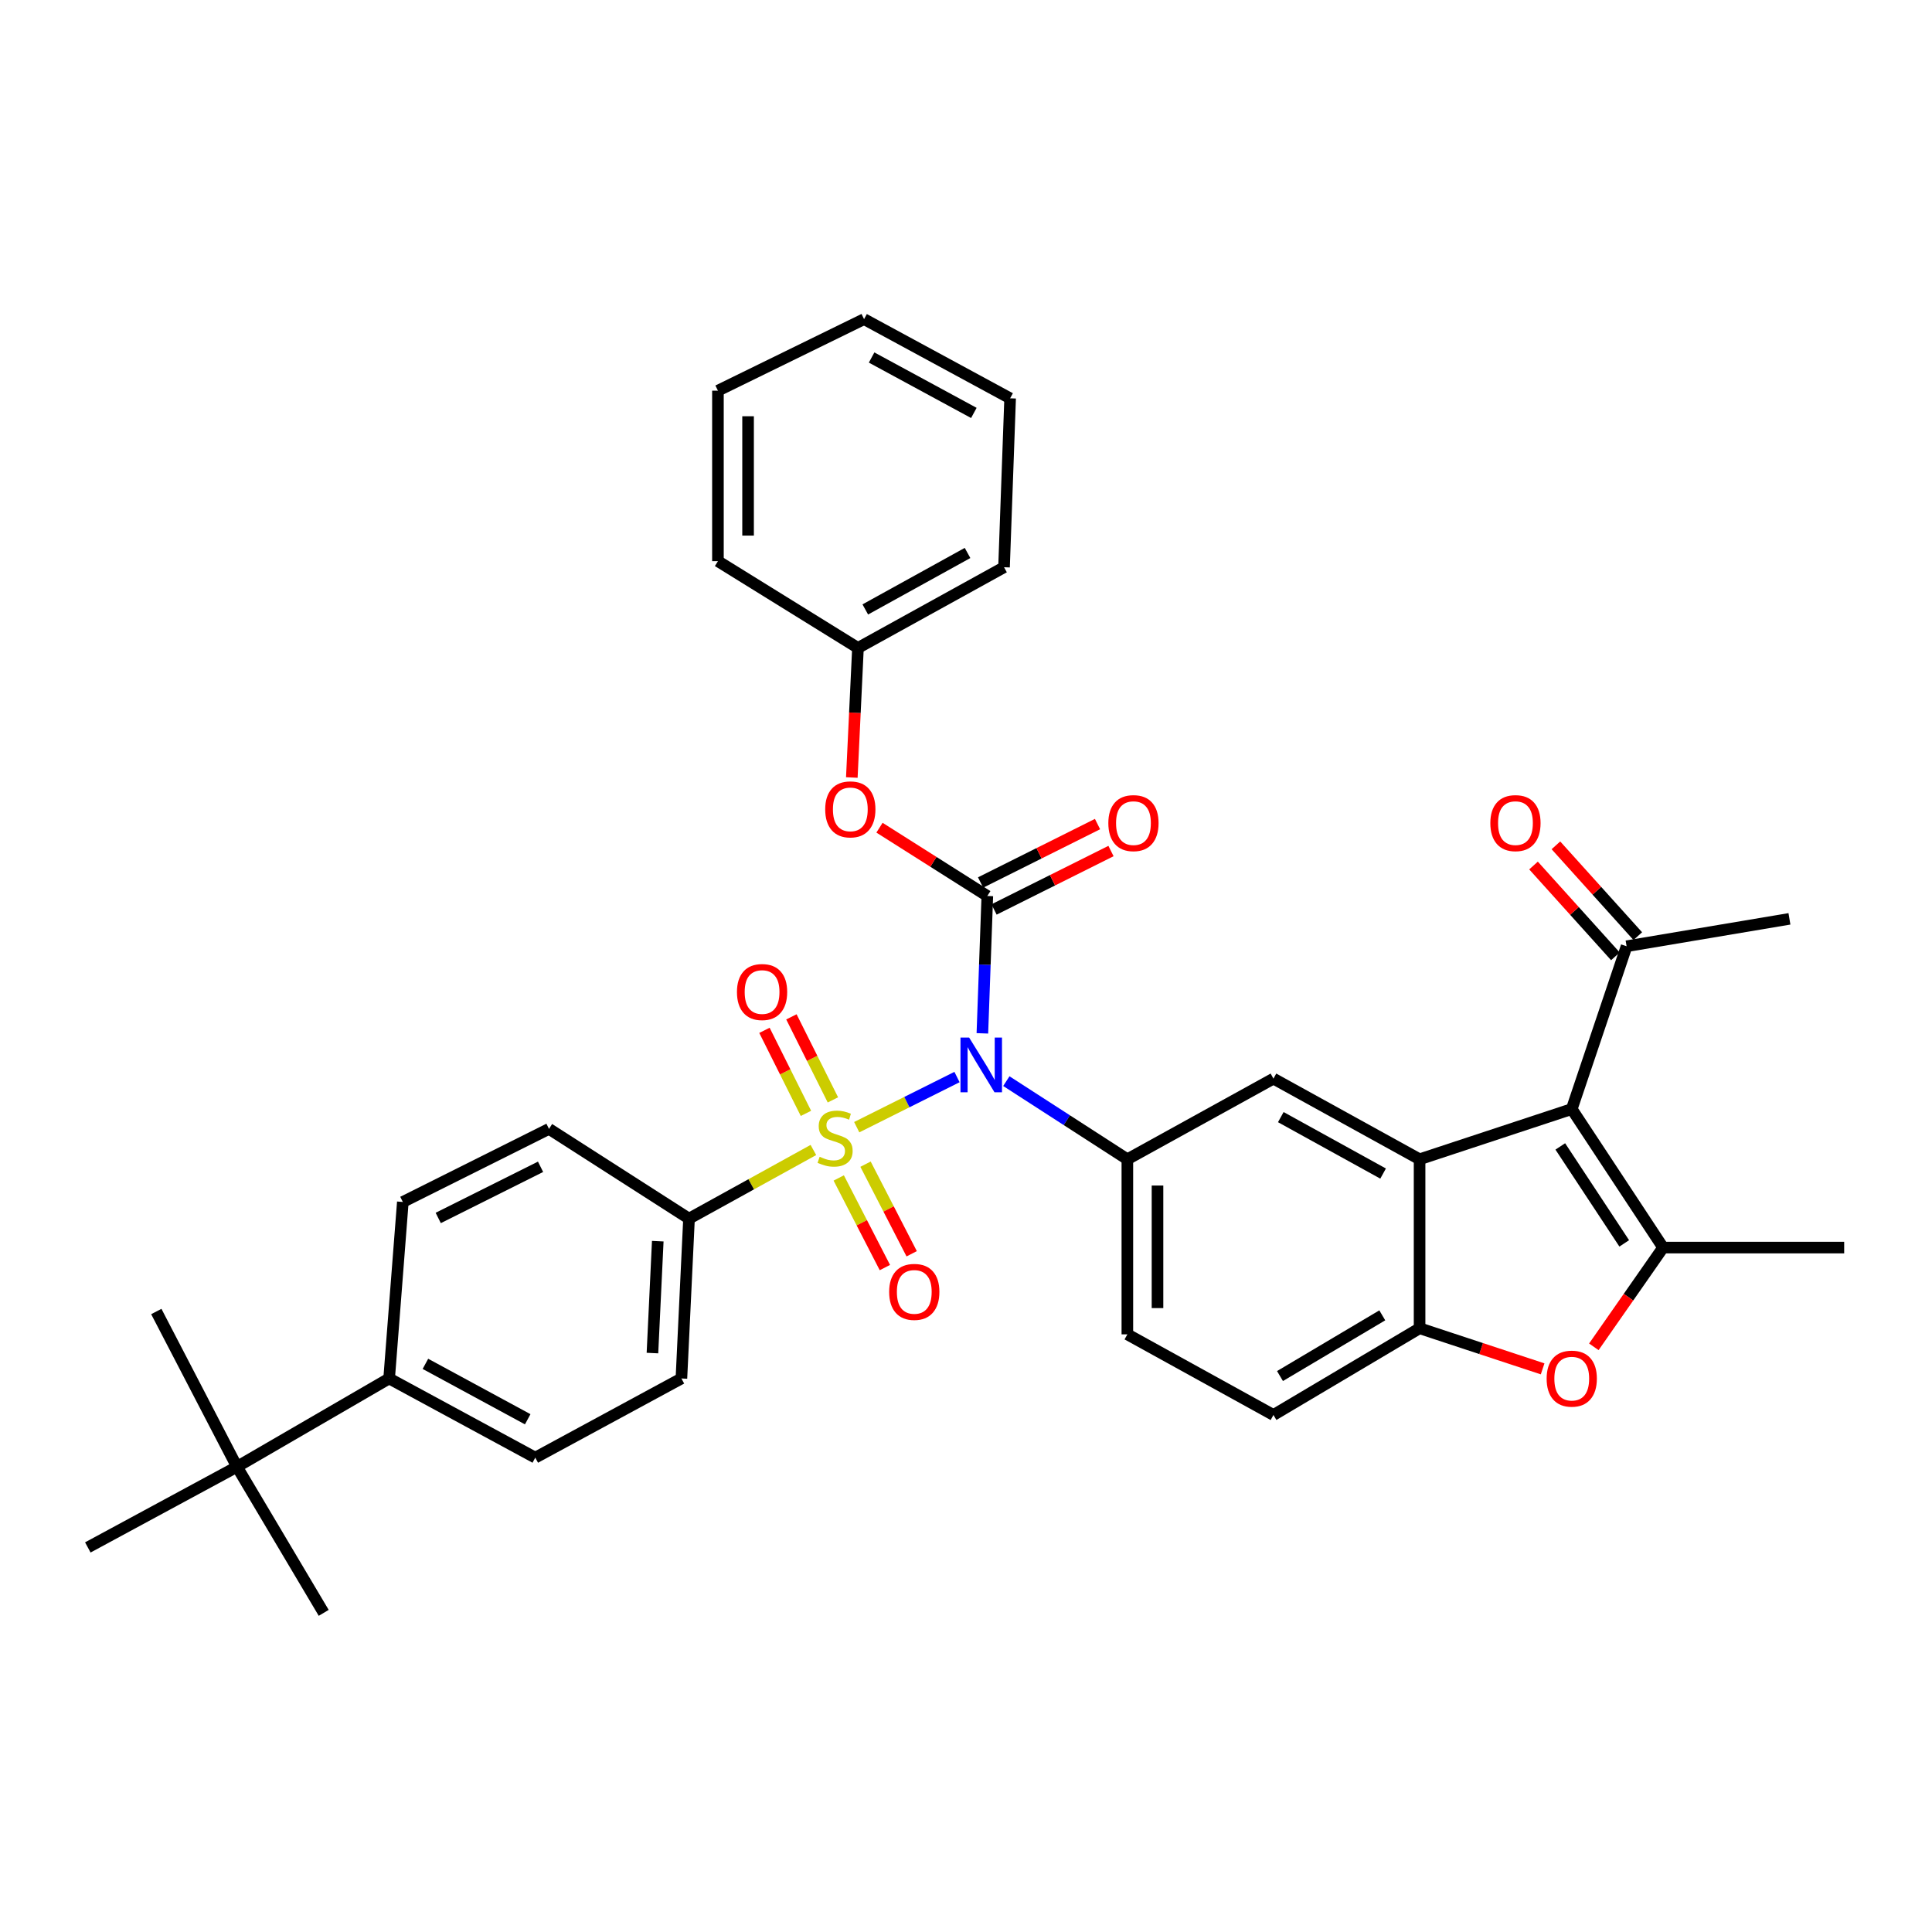 <?xml version='1.0' encoding='iso-8859-1'?>
<svg version='1.1' baseProfile='full'
              xmlns='http://www.w3.org/2000/svg'
                      xmlns:rdkit='http://www.rdkit.org/xml'
                      xmlns:xlink='http://www.w3.org/1999/xlink'
                  xml:space='preserve'
width='1000px' height='1000px' viewBox='0 0 1000 1000'>
<!-- END OF HEADER -->
<rect style='opacity:1.0;fill:#FFFFFF;stroke:none' width='1000' height='1000' x='0' y='0'> </rect>
<path class='bond-0' d='M 443.441,583.427 L 469.394,570.452' style='fill:none;fill-rule:evenodd;stroke:#CCCC00;stroke-width:6px;stroke-linecap:butt;stroke-linejoin:miter;stroke-opacity:1' />
<path class='bond-0' d='M 469.394,570.452 L 495.346,557.477' style='fill:none;fill-rule:evenodd;stroke:#0000FF;stroke-width:6px;stroke-linecap:butt;stroke-linejoin:miter;stroke-opacity:1' />
<path class='bond-9' d='M 421.008,595.228 L 388.82,612.996' style='fill:none;fill-rule:evenodd;stroke:#CCCC00;stroke-width:6px;stroke-linecap:butt;stroke-linejoin:miter;stroke-opacity:1' />
<path class='bond-9' d='M 388.82,612.996 L 356.632,630.765' style='fill:none;fill-rule:evenodd;stroke:#000000;stroke-width:6px;stroke-linecap:butt;stroke-linejoin:miter;stroke-opacity:1' />
<path class='bond-11' d='M 434.127,609.712 L 446.07,632.903' style='fill:none;fill-rule:evenodd;stroke:#CCCC00;stroke-width:6px;stroke-linecap:butt;stroke-linejoin:miter;stroke-opacity:1' />
<path class='bond-11' d='M 446.07,632.903 L 458.012,656.094' style='fill:none;fill-rule:evenodd;stroke:#FF0000;stroke-width:6px;stroke-linecap:butt;stroke-linejoin:miter;stroke-opacity:1' />
<path class='bond-11' d='M 447.997,602.569 L 459.94,625.76' style='fill:none;fill-rule:evenodd;stroke:#CCCC00;stroke-width:6px;stroke-linecap:butt;stroke-linejoin:miter;stroke-opacity:1' />
<path class='bond-11' d='M 459.94,625.76 L 471.883,648.951' style='fill:none;fill-rule:evenodd;stroke:#FF0000;stroke-width:6px;stroke-linecap:butt;stroke-linejoin:miter;stroke-opacity:1' />
<path class='bond-12' d='M 431.111,569.302 L 420.372,547.813' style='fill:none;fill-rule:evenodd;stroke:#CCCC00;stroke-width:6px;stroke-linecap:butt;stroke-linejoin:miter;stroke-opacity:1' />
<path class='bond-12' d='M 420.372,547.813 L 409.632,526.324' style='fill:none;fill-rule:evenodd;stroke:#FF0000;stroke-width:6px;stroke-linecap:butt;stroke-linejoin:miter;stroke-opacity:1' />
<path class='bond-12' d='M 417.156,576.277 L 406.416,554.788' style='fill:none;fill-rule:evenodd;stroke:#CCCC00;stroke-width:6px;stroke-linecap:butt;stroke-linejoin:miter;stroke-opacity:1' />
<path class='bond-12' d='M 406.416,554.788 L 395.677,533.299' style='fill:none;fill-rule:evenodd;stroke:#FF0000;stroke-width:6px;stroke-linecap:butt;stroke-linejoin:miter;stroke-opacity:1' />
<path class='bond-1' d='M 508.476,534.86 L 509.755,499.311' style='fill:none;fill-rule:evenodd;stroke:#0000FF;stroke-width:6px;stroke-linecap:butt;stroke-linejoin:miter;stroke-opacity:1' />
<path class='bond-1' d='M 509.755,499.311 L 511.034,463.762' style='fill:none;fill-rule:evenodd;stroke:#000000;stroke-width:6px;stroke-linecap:butt;stroke-linejoin:miter;stroke-opacity:1' />
<path class='bond-5' d='M 520.878,559.595 L 552.199,579.817' style='fill:none;fill-rule:evenodd;stroke:#0000FF;stroke-width:6px;stroke-linecap:butt;stroke-linejoin:miter;stroke-opacity:1' />
<path class='bond-5' d='M 552.199,579.817 L 583.519,600.039' style='fill:none;fill-rule:evenodd;stroke:#000000;stroke-width:6px;stroke-linecap:butt;stroke-linejoin:miter;stroke-opacity:1' />
<path class='bond-10' d='M 511.034,463.762 L 483.129,446.086' style='fill:none;fill-rule:evenodd;stroke:#000000;stroke-width:6px;stroke-linecap:butt;stroke-linejoin:miter;stroke-opacity:1' />
<path class='bond-10' d='M 483.129,446.086 L 455.224,428.411' style='fill:none;fill-rule:evenodd;stroke:#FF0000;stroke-width:6px;stroke-linecap:butt;stroke-linejoin:miter;stroke-opacity:1' />
<path class='bond-14' d='M 514.521,470.739 L 544.784,455.616' style='fill:none;fill-rule:evenodd;stroke:#000000;stroke-width:6px;stroke-linecap:butt;stroke-linejoin:miter;stroke-opacity:1' />
<path class='bond-14' d='M 544.784,455.616 L 575.047,440.494' style='fill:none;fill-rule:evenodd;stroke:#FF0000;stroke-width:6px;stroke-linecap:butt;stroke-linejoin:miter;stroke-opacity:1' />
<path class='bond-14' d='M 507.547,456.784 L 537.81,441.661' style='fill:none;fill-rule:evenodd;stroke:#000000;stroke-width:6px;stroke-linecap:butt;stroke-linejoin:miter;stroke-opacity:1' />
<path class='bond-14' d='M 537.81,441.661 L 568.073,426.538' style='fill:none;fill-rule:evenodd;stroke:#FF0000;stroke-width:6px;stroke-linecap:butt;stroke-linejoin:miter;stroke-opacity:1' />
<path class='bond-2' d='M 813.535,574.046 L 734.774,600.039' style='fill:none;fill-rule:evenodd;stroke:#000000;stroke-width:6px;stroke-linecap:butt;stroke-linejoin:miter;stroke-opacity:1' />
<path class='bond-4' d='M 813.535,574.046 L 860.816,645.743' style='fill:none;fill-rule:evenodd;stroke:#000000;stroke-width:6px;stroke-linecap:butt;stroke-linejoin:miter;stroke-opacity:1' />
<path class='bond-4' d='M 807.603,593.389 L 840.7,643.577' style='fill:none;fill-rule:evenodd;stroke:#000000;stroke-width:6px;stroke-linecap:butt;stroke-linejoin:miter;stroke-opacity:1' />
<path class='bond-13' d='M 813.535,574.046 L 841.921,489.772' style='fill:none;fill-rule:evenodd;stroke:#000000;stroke-width:6px;stroke-linecap:butt;stroke-linejoin:miter;stroke-opacity:1' />
<path class='bond-3' d='M 734.774,600.039 L 659.134,558.297' style='fill:none;fill-rule:evenodd;stroke:#000000;stroke-width:6px;stroke-linecap:butt;stroke-linejoin:miter;stroke-opacity:1' />
<path class='bond-3' d='M 715.89,607.437 L 662.942,578.218' style='fill:none;fill-rule:evenodd;stroke:#000000;stroke-width:6px;stroke-linecap:butt;stroke-linejoin:miter;stroke-opacity:1' />
<path class='bond-36' d='M 734.774,600.039 L 734.774,687.502' style='fill:none;fill-rule:evenodd;stroke:#000000;stroke-width:6px;stroke-linecap:butt;stroke-linejoin:miter;stroke-opacity:1' />
<path class='bond-25' d='M 860.816,645.743 L 954.545,645.743' style='fill:none;fill-rule:evenodd;stroke:#000000;stroke-width:6px;stroke-linecap:butt;stroke-linejoin:miter;stroke-opacity:1' />
<path class='bond-37' d='M 860.816,645.743 L 842.893,671.427' style='fill:none;fill-rule:evenodd;stroke:#000000;stroke-width:6px;stroke-linecap:butt;stroke-linejoin:miter;stroke-opacity:1' />
<path class='bond-37' d='M 842.893,671.427 L 824.97,697.11' style='fill:none;fill-rule:evenodd;stroke:#FF0000;stroke-width:6px;stroke-linecap:butt;stroke-linejoin:miter;stroke-opacity:1' />
<path class='bond-8' d='M 583.519,600.039 L 659.134,558.297' style='fill:none;fill-rule:evenodd;stroke:#000000;stroke-width:6px;stroke-linecap:butt;stroke-linejoin:miter;stroke-opacity:1' />
<path class='bond-17' d='M 583.519,600.039 L 583.519,690.657' style='fill:none;fill-rule:evenodd;stroke:#000000;stroke-width:6px;stroke-linecap:butt;stroke-linejoin:miter;stroke-opacity:1' />
<path class='bond-17' d='M 599.121,613.632 L 599.121,677.065' style='fill:none;fill-rule:evenodd;stroke:#000000;stroke-width:6px;stroke-linecap:butt;stroke-linejoin:miter;stroke-opacity:1' />
<path class='bond-6' d='M 798.462,708.521 L 766.618,698.012' style='fill:none;fill-rule:evenodd;stroke:#FF0000;stroke-width:6px;stroke-linecap:butt;stroke-linejoin:miter;stroke-opacity:1' />
<path class='bond-6' d='M 766.618,698.012 L 734.774,687.502' style='fill:none;fill-rule:evenodd;stroke:#000000;stroke-width:6px;stroke-linecap:butt;stroke-linejoin:miter;stroke-opacity:1' />
<path class='bond-7' d='M 734.774,687.502 L 659.134,732.391' style='fill:none;fill-rule:evenodd;stroke:#000000;stroke-width:6px;stroke-linecap:butt;stroke-linejoin:miter;stroke-opacity:1' />
<path class='bond-7' d='M 715.466,680.819 L 662.518,712.241' style='fill:none;fill-rule:evenodd;stroke:#000000;stroke-width:6px;stroke-linecap:butt;stroke-linejoin:miter;stroke-opacity:1' />
<path class='bond-19' d='M 356.632,630.765 L 284.164,584.308' style='fill:none;fill-rule:evenodd;stroke:#000000;stroke-width:6px;stroke-linecap:butt;stroke-linejoin:miter;stroke-opacity:1' />
<path class='bond-20' d='M 356.632,630.765 L 352.697,713.496' style='fill:none;fill-rule:evenodd;stroke:#000000;stroke-width:6px;stroke-linecap:butt;stroke-linejoin:miter;stroke-opacity:1' />
<path class='bond-20' d='M 340.458,642.434 L 337.704,700.345' style='fill:none;fill-rule:evenodd;stroke:#000000;stroke-width:6px;stroke-linecap:butt;stroke-linejoin:miter;stroke-opacity:1' />
<path class='bond-24' d='M 440.902,402.438 L 442.49,368.904' style='fill:none;fill-rule:evenodd;stroke:#FF0000;stroke-width:6px;stroke-linecap:butt;stroke-linejoin:miter;stroke-opacity:1' />
<path class='bond-24' d='M 442.49,368.904 L 444.078,335.371' style='fill:none;fill-rule:evenodd;stroke:#000000;stroke-width:6px;stroke-linecap:butt;stroke-linejoin:miter;stroke-opacity:1' />
<path class='bond-21' d='M 847.715,484.549 L 826.526,461.046' style='fill:none;fill-rule:evenodd;stroke:#000000;stroke-width:6px;stroke-linecap:butt;stroke-linejoin:miter;stroke-opacity:1' />
<path class='bond-21' d='M 826.526,461.046 L 805.337,437.542' style='fill:none;fill-rule:evenodd;stroke:#FF0000;stroke-width:6px;stroke-linecap:butt;stroke-linejoin:miter;stroke-opacity:1' />
<path class='bond-21' d='M 836.127,494.996 L 814.938,471.492' style='fill:none;fill-rule:evenodd;stroke:#000000;stroke-width:6px;stroke-linecap:butt;stroke-linejoin:miter;stroke-opacity:1' />
<path class='bond-21' d='M 814.938,471.492 L 793.749,447.989' style='fill:none;fill-rule:evenodd;stroke:#FF0000;stroke-width:6px;stroke-linecap:butt;stroke-linejoin:miter;stroke-opacity:1' />
<path class='bond-29' d='M 841.921,489.772 L 926.212,475.593' style='fill:none;fill-rule:evenodd;stroke:#000000;stroke-width:6px;stroke-linecap:butt;stroke-linejoin:miter;stroke-opacity:1' />
<path class='bond-15' d='M 122.655,759.208 L 201.416,713.496' style='fill:none;fill-rule:evenodd;stroke:#000000;stroke-width:6px;stroke-linecap:butt;stroke-linejoin:miter;stroke-opacity:1' />
<path class='bond-26' d='M 122.655,759.208 L 45.455,800.95' style='fill:none;fill-rule:evenodd;stroke:#000000;stroke-width:6px;stroke-linecap:butt;stroke-linejoin:miter;stroke-opacity:1' />
<path class='bond-27' d='M 122.655,759.208 L 80.904,678.835' style='fill:none;fill-rule:evenodd;stroke:#000000;stroke-width:6px;stroke-linecap:butt;stroke-linejoin:miter;stroke-opacity:1' />
<path class='bond-28' d='M 122.655,759.208 L 167.552,834.814' style='fill:none;fill-rule:evenodd;stroke:#000000;stroke-width:6px;stroke-linecap:butt;stroke-linejoin:miter;stroke-opacity:1' />
<path class='bond-16' d='M 201.416,713.496 L 277.057,754.475' style='fill:none;fill-rule:evenodd;stroke:#000000;stroke-width:6px;stroke-linecap:butt;stroke-linejoin:miter;stroke-opacity:1' />
<path class='bond-16' d='M 220.194,705.925 L 273.142,734.611' style='fill:none;fill-rule:evenodd;stroke:#000000;stroke-width:6px;stroke-linecap:butt;stroke-linejoin:miter;stroke-opacity:1' />
<path class='bond-35' d='M 201.416,713.496 L 208.506,622.133' style='fill:none;fill-rule:evenodd;stroke:#000000;stroke-width:6px;stroke-linecap:butt;stroke-linejoin:miter;stroke-opacity:1' />
<path class='bond-18' d='M 583.519,690.657 L 659.134,732.391' style='fill:none;fill-rule:evenodd;stroke:#000000;stroke-width:6px;stroke-linecap:butt;stroke-linejoin:miter;stroke-opacity:1' />
<path class='bond-22' d='M 284.164,584.308 L 208.506,622.133' style='fill:none;fill-rule:evenodd;stroke:#000000;stroke-width:6px;stroke-linecap:butt;stroke-linejoin:miter;stroke-opacity:1' />
<path class='bond-22' d='M 279.792,603.936 L 226.831,630.414' style='fill:none;fill-rule:evenodd;stroke:#000000;stroke-width:6px;stroke-linecap:butt;stroke-linejoin:miter;stroke-opacity:1' />
<path class='bond-23' d='M 352.697,713.496 L 277.057,754.475' style='fill:none;fill-rule:evenodd;stroke:#000000;stroke-width:6px;stroke-linecap:butt;stroke-linejoin:miter;stroke-opacity:1' />
<path class='bond-30' d='M 444.078,335.371 L 519.684,293.603' style='fill:none;fill-rule:evenodd;stroke:#000000;stroke-width:6px;stroke-linecap:butt;stroke-linejoin:miter;stroke-opacity:1' />
<path class='bond-30' d='M 447.874,315.45 L 500.799,286.212' style='fill:none;fill-rule:evenodd;stroke:#000000;stroke-width:6px;stroke-linecap:butt;stroke-linejoin:miter;stroke-opacity:1' />
<path class='bond-31' d='M 444.078,335.371 L 371.601,290.456' style='fill:none;fill-rule:evenodd;stroke:#000000;stroke-width:6px;stroke-linecap:butt;stroke-linejoin:miter;stroke-opacity:1' />
<path class='bond-32' d='M 519.684,293.603 L 522.839,206.166' style='fill:none;fill-rule:evenodd;stroke:#000000;stroke-width:6px;stroke-linecap:butt;stroke-linejoin:miter;stroke-opacity:1' />
<path class='bond-33' d='M 371.601,290.456 L 371.601,202.213' style='fill:none;fill-rule:evenodd;stroke:#000000;stroke-width:6px;stroke-linecap:butt;stroke-linejoin:miter;stroke-opacity:1' />
<path class='bond-33' d='M 387.202,277.22 L 387.202,215.45' style='fill:none;fill-rule:evenodd;stroke:#000000;stroke-width:6px;stroke-linecap:butt;stroke-linejoin:miter;stroke-opacity:1' />
<path class='bond-38' d='M 522.839,206.166 L 447.241,165.186' style='fill:none;fill-rule:evenodd;stroke:#000000;stroke-width:6px;stroke-linecap:butt;stroke-linejoin:miter;stroke-opacity:1' />
<path class='bond-38' d='M 504.064,213.735 L 451.146,185.049' style='fill:none;fill-rule:evenodd;stroke:#000000;stroke-width:6px;stroke-linecap:butt;stroke-linejoin:miter;stroke-opacity:1' />
<path class='bond-34' d='M 371.601,202.213 L 447.241,165.186' style='fill:none;fill-rule:evenodd;stroke:#000000;stroke-width:6px;stroke-linecap:butt;stroke-linejoin:miter;stroke-opacity:1' />
<path  class='atom-0' d='M 424.247 598.743
Q 424.567 598.863, 425.887 599.423
Q 427.207 599.983, 428.647 600.343
Q 430.127 600.663, 431.567 600.663
Q 434.247 600.663, 435.807 599.383
Q 437.367 598.063, 437.367 595.783
Q 437.367 594.223, 436.567 593.263
Q 435.807 592.303, 434.607 591.783
Q 433.407 591.263, 431.407 590.663
Q 428.887 589.903, 427.367 589.183
Q 425.887 588.463, 424.807 586.943
Q 423.767 585.423, 423.767 582.863
Q 423.767 579.303, 426.167 577.103
Q 428.607 574.903, 433.407 574.903
Q 436.687 574.903, 440.407 576.463
L 439.487 579.543
Q 436.087 578.143, 433.527 578.143
Q 430.767 578.143, 429.247 579.303
Q 427.727 580.423, 427.767 582.383
Q 427.767 583.903, 428.527 584.823
Q 429.327 585.743, 430.447 586.263
Q 431.607 586.783, 433.527 587.383
Q 436.087 588.183, 437.607 588.983
Q 439.127 589.783, 440.207 591.423
Q 441.327 593.023, 441.327 595.783
Q 441.327 599.703, 438.687 601.823
Q 436.087 603.903, 431.727 603.903
Q 429.207 603.903, 427.287 603.343
Q 425.407 602.823, 423.167 601.903
L 424.247 598.743
' fill='#CCCC00'/>
<path  class='atom-1' d='M 501.627 537.047
L 510.907 552.047
Q 511.827 553.527, 513.307 556.207
Q 514.787 558.887, 514.867 559.047
L 514.867 537.047
L 518.627 537.047
L 518.627 565.367
L 514.747 565.367
L 504.787 548.967
Q 503.627 547.047, 502.387 544.847
Q 501.187 542.647, 500.827 541.967
L 500.827 565.367
L 497.147 565.367
L 497.147 537.047
L 501.627 537.047
' fill='#0000FF'/>
<path  class='atom-7' d='M 800.535 713.576
Q 800.535 706.776, 803.895 702.976
Q 807.255 699.176, 813.535 699.176
Q 819.815 699.176, 823.175 702.976
Q 826.535 706.776, 826.535 713.576
Q 826.535 720.456, 823.135 724.376
Q 819.735 728.256, 813.535 728.256
Q 807.295 728.256, 803.895 724.376
Q 800.535 720.496, 800.535 713.576
M 813.535 725.056
Q 817.855 725.056, 820.175 722.176
Q 822.535 719.256, 822.535 713.576
Q 822.535 708.016, 820.175 705.216
Q 817.855 702.376, 813.535 702.376
Q 809.215 702.376, 806.855 705.176
Q 804.535 707.976, 804.535 713.576
Q 804.535 719.296, 806.855 722.176
Q 809.215 725.056, 813.535 725.056
' fill='#FF0000'/>
<path  class='atom-11' d='M 427.125 418.927
Q 427.125 412.127, 430.485 408.327
Q 433.845 404.527, 440.125 404.527
Q 446.405 404.527, 449.765 408.327
Q 453.125 412.127, 453.125 418.927
Q 453.125 425.807, 449.725 429.727
Q 446.325 433.607, 440.125 433.607
Q 433.885 433.607, 430.485 429.727
Q 427.125 425.847, 427.125 418.927
M 440.125 430.407
Q 444.445 430.407, 446.765 427.527
Q 449.125 424.607, 449.125 418.927
Q 449.125 413.367, 446.765 410.567
Q 444.445 407.727, 440.125 407.727
Q 435.805 407.727, 433.445 410.527
Q 431.125 413.327, 431.125 418.927
Q 431.125 424.647, 433.445 427.527
Q 435.805 430.407, 440.125 430.407
' fill='#FF0000'/>
<path  class='atom-12' d='M 460.226 668.679
Q 460.226 661.879, 463.586 658.079
Q 466.946 654.279, 473.226 654.279
Q 479.506 654.279, 482.866 658.079
Q 486.226 661.879, 486.226 668.679
Q 486.226 675.559, 482.826 679.479
Q 479.426 683.359, 473.226 683.359
Q 466.986 683.359, 463.586 679.479
Q 460.226 675.599, 460.226 668.679
M 473.226 680.159
Q 477.546 680.159, 479.866 677.279
Q 482.226 674.359, 482.226 668.679
Q 482.226 663.119, 479.866 660.319
Q 477.546 657.479, 473.226 657.479
Q 468.906 657.479, 466.546 660.279
Q 464.226 663.079, 464.226 668.679
Q 464.226 674.399, 466.546 677.279
Q 468.906 680.159, 473.226 680.159
' fill='#FF0000'/>
<path  class='atom-13' d='M 381.448 513.471
Q 381.448 506.671, 384.808 502.871
Q 388.168 499.071, 394.448 499.071
Q 400.728 499.071, 404.088 502.871
Q 407.448 506.671, 407.448 513.471
Q 407.448 520.351, 404.048 524.271
Q 400.648 528.151, 394.448 528.151
Q 388.208 528.151, 384.808 524.271
Q 381.448 520.391, 381.448 513.471
M 394.448 524.951
Q 398.768 524.951, 401.088 522.071
Q 403.448 519.151, 403.448 513.471
Q 403.448 507.911, 401.088 505.111
Q 398.768 502.271, 394.448 502.271
Q 390.128 502.271, 387.768 505.071
Q 385.448 507.871, 385.448 513.471
Q 385.448 519.191, 387.768 522.071
Q 390.128 524.951, 394.448 524.951
' fill='#FF0000'/>
<path  class='atom-15' d='M 573.674 426.043
Q 573.674 419.243, 577.034 415.443
Q 580.394 411.643, 586.674 411.643
Q 592.954 411.643, 596.314 415.443
Q 599.674 419.243, 599.674 426.043
Q 599.674 432.923, 596.274 436.843
Q 592.874 440.723, 586.674 440.723
Q 580.434 440.723, 577.034 436.843
Q 573.674 432.963, 573.674 426.043
M 586.674 437.523
Q 590.994 437.523, 593.314 434.643
Q 595.674 431.723, 595.674 426.043
Q 595.674 420.483, 593.314 417.683
Q 590.994 414.843, 586.674 414.843
Q 582.354 414.843, 579.994 417.643
Q 577.674 420.443, 577.674 426.043
Q 577.674 431.763, 579.994 434.643
Q 582.354 437.523, 586.674 437.523
' fill='#FF0000'/>
<path  class='atom-22' d='M 771.395 426.043
Q 771.395 419.243, 774.755 415.443
Q 778.115 411.643, 784.395 411.643
Q 790.675 411.643, 794.035 415.443
Q 797.395 419.243, 797.395 426.043
Q 797.395 432.923, 793.995 436.843
Q 790.595 440.723, 784.395 440.723
Q 778.155 440.723, 774.755 436.843
Q 771.395 432.963, 771.395 426.043
M 784.395 437.523
Q 788.715 437.523, 791.035 434.643
Q 793.395 431.723, 793.395 426.043
Q 793.395 420.483, 791.035 417.683
Q 788.715 414.843, 784.395 414.843
Q 780.075 414.843, 777.715 417.643
Q 775.395 420.443, 775.395 426.043
Q 775.395 431.763, 777.715 434.643
Q 780.075 437.523, 784.395 437.523
' fill='#FF0000'/>
</svg>

